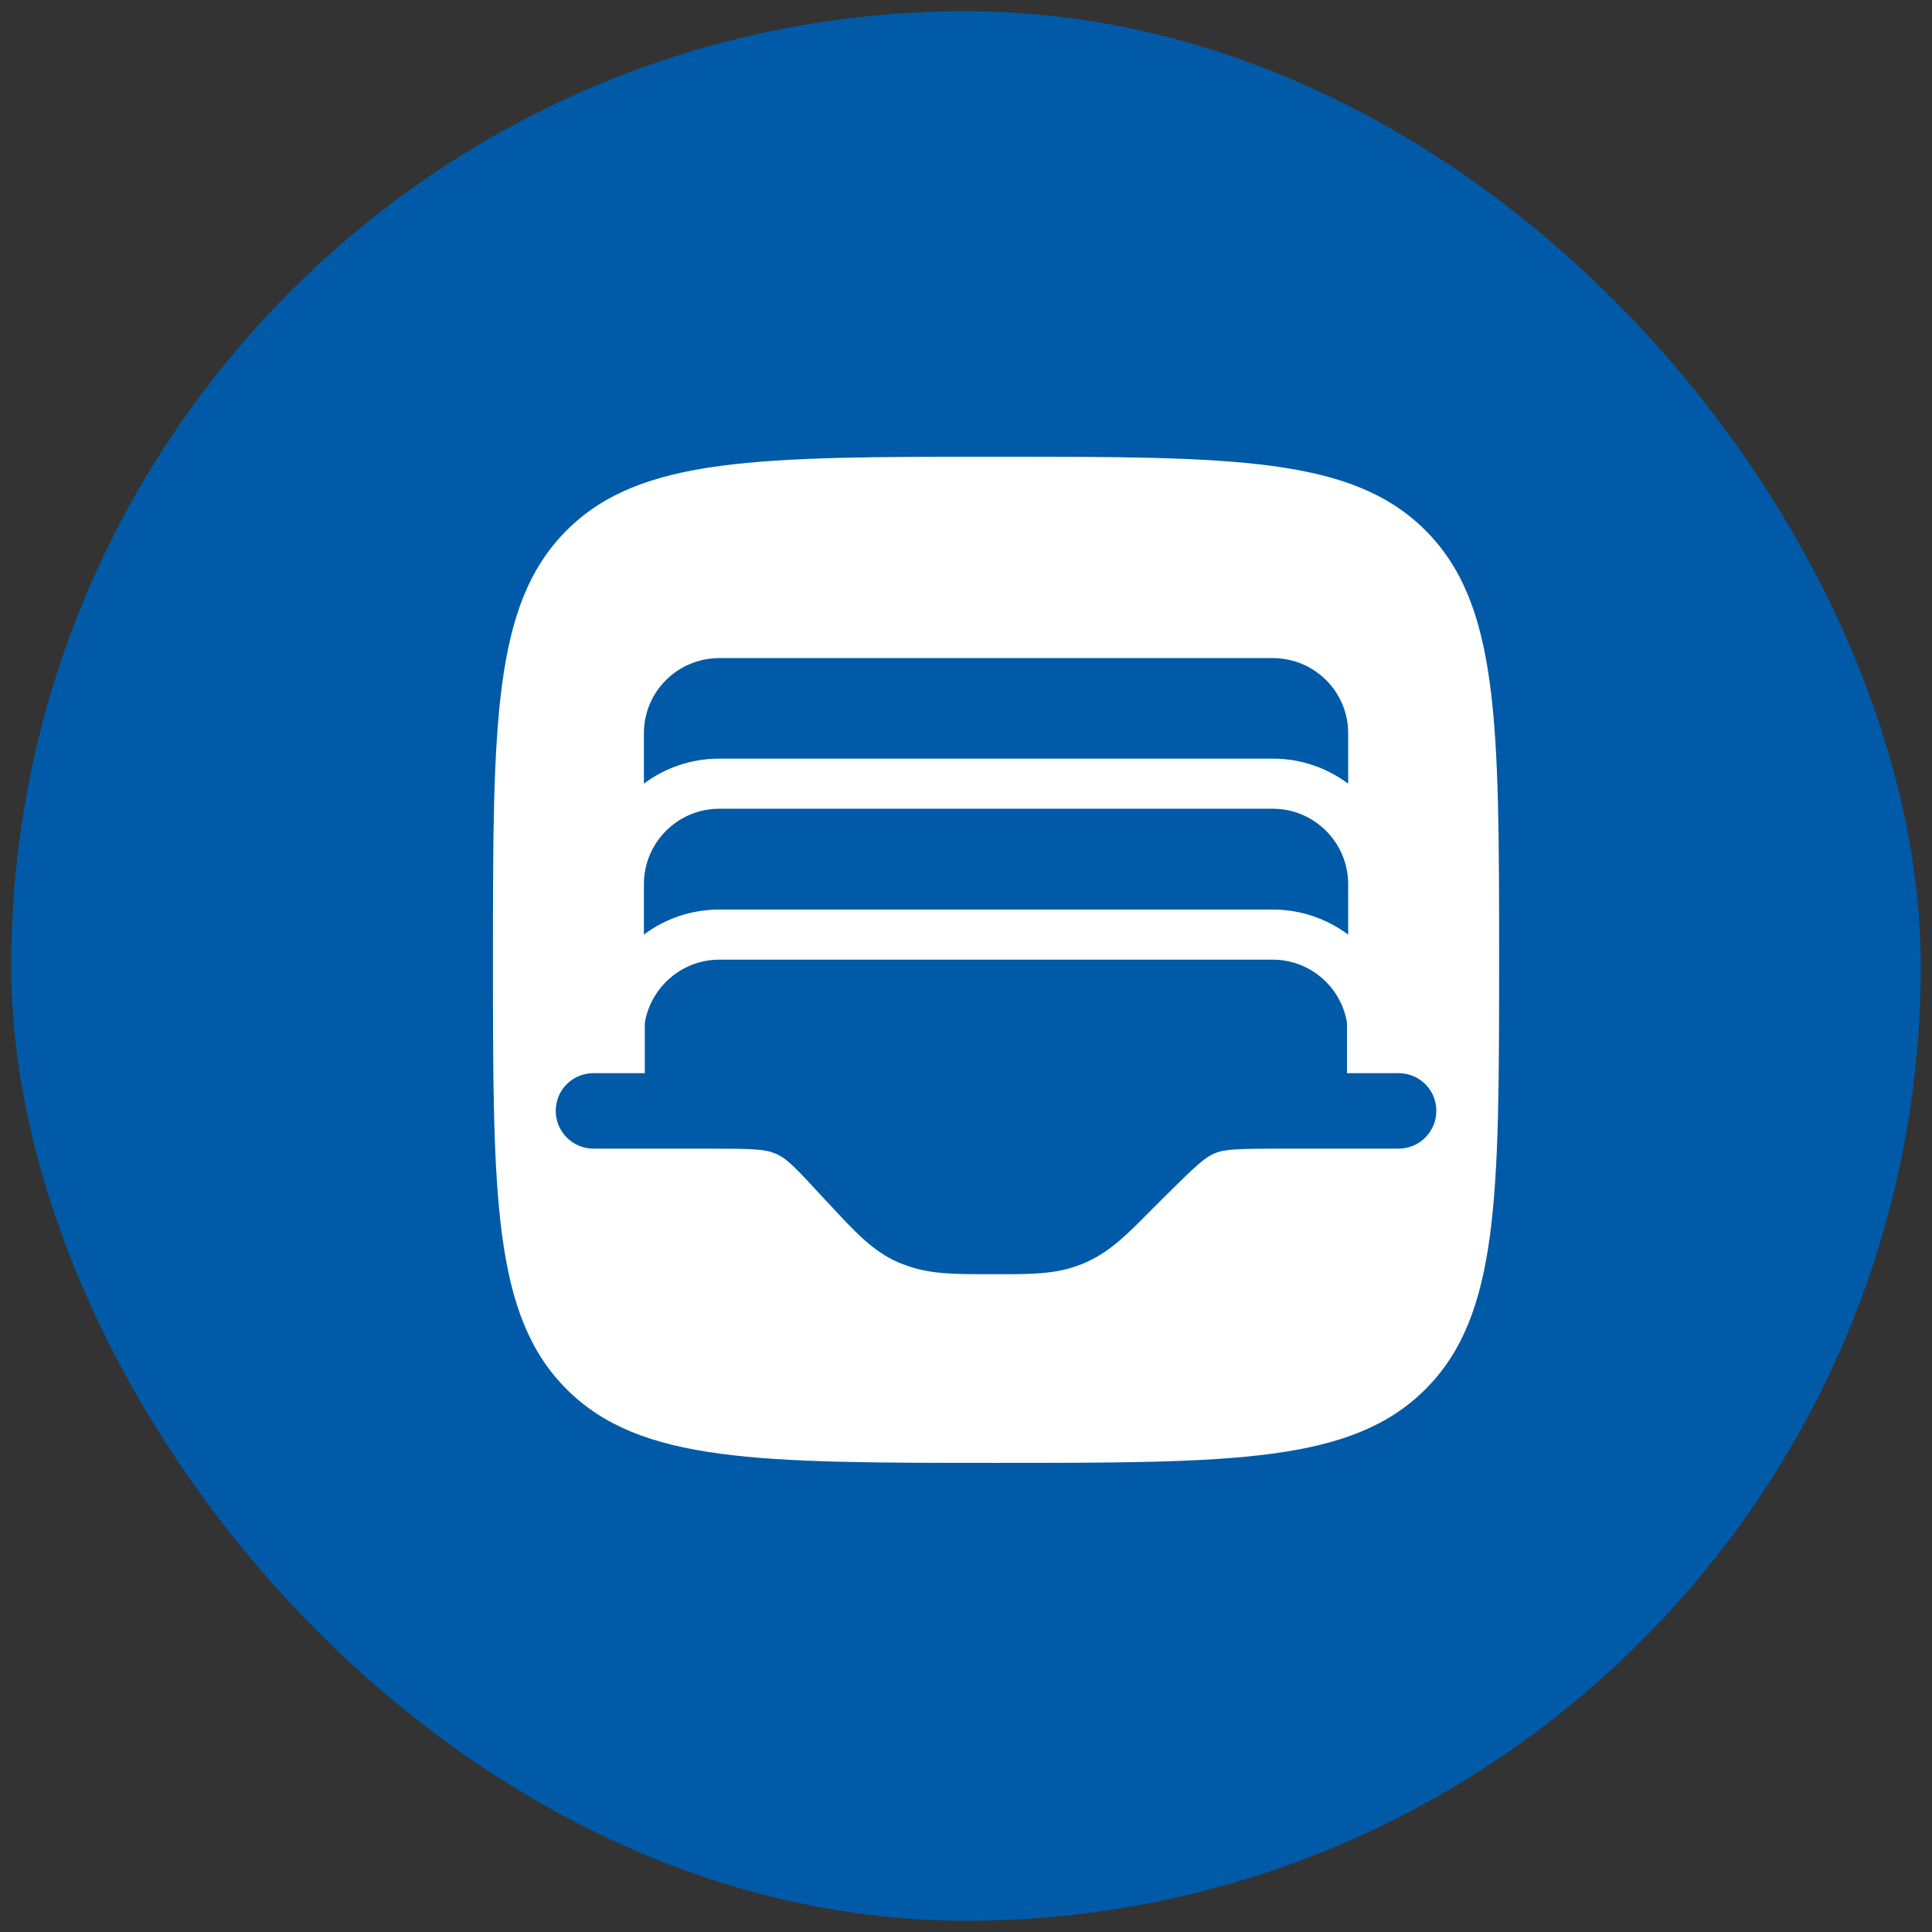 <svg width="64" height="64" viewBox="0 0 64 64" fill="none" xmlns="http://www.w3.org/2000/svg" xmlns:xlink="http://www.w3.org/1999/xlink">
	<rect x="0" y="0" width="64" height="64" fill="#333333" stroke="none"/>
	<desc>
			Created with Pixso.
	</desc>
	<defs>
		<clipPath id="clip991_1219">
			<rect id="Bold / Messages, Conversation / Inbox Archive" rx="0" width="38.333" height="38.333" transform="translate(13.833 12.633)" fill="white" fill-opacity="0"/>
		</clipPath>
		<clipPath id="clip991_1218">
			<rect id="Calendar" rx="0" width="38.333" height="38.333" transform="translate(13.333 12.833)" fill="white" fill-opacity="0"/>
		</clipPath>
		<clipPath id="clip991_1217">
			<rect id="Frame 150" rx="31.628" width="63.256" height="63.256" transform="translate(0.372 0.372)" fill="white" fill-opacity="0"/>
		</clipPath>
	</defs>
	<rect id="Frame 150" rx="31.628" width="63.256" height="63.256" transform="translate(0.372 0.372)" fill="#005AA7" fill-opacity="1"/>
	<g clip-path="url(#clip991_1217)">
		<g clip-path="url(#clip991_1218)">
			<g clip-path="url(#clip991_1219)">
				<path id="Subtract" d="M16.33 31.79C16.33 23.94 16.33 20.01 18.77 17.57C21.21 15.13 25.14 15.13 33 15.13C40.85 15.13 44.78 15.13 47.22 17.57C49.66 20.01 49.66 23.94 49.66 31.79C49.66 39.65 49.66 43.58 47.22 46.02C44.78 48.46 40.85 48.46 33 48.46C25.14 48.46 21.21 48.46 18.77 46.02C16.33 43.58 16.33 39.65 16.33 31.79ZM21.33 25.96L21.33 24.29C21.33 22.91 22.45 21.8 23.83 21.8L42.16 21.8C43.54 21.8 44.66 22.91 44.66 24.29L44.66 25.96C43.96 25.44 43.1 25.13 42.16 25.13L23.83 25.13C22.89 25.13 22.02 25.44 21.33 25.96ZM21.33 29.29L21.33 30.96C22.02 30.44 22.89 30.13 23.83 30.13L42.16 30.13C43.1 30.13 43.96 30.44 44.66 30.96L44.66 29.29C44.66 27.91 43.54 26.79 42.16 26.79L23.83 26.79C22.45 26.79 21.33 27.91 21.33 29.29ZM46.33 35.55C47.02 35.55 47.58 36.1 47.58 36.8C47.58 37.49 47.02 38.05 46.33 38.05L42.42 38.05C40.96 38.05 40.57 38.07 40.25 38.2C39.91 38.34 39.63 38.6 38.59 39.63L38.08 40.14C37.37 40.86 36.8 41.43 36.07 41.77C35.94 41.84 35.8 41.89 35.66 41.94C34.91 42.21 34.1 42.21 33.08 42.21L32.91 42.21L32.72 42.21C31.64 42.21 30.79 42.21 30 41.91C29.85 41.86 29.71 41.8 29.57 41.73C28.82 41.35 28.24 40.72 27.51 39.93L27.32 39.73C26.34 38.66 26.07 38.39 25.75 38.24C25.72 38.23 25.69 38.21 25.65 38.2C25.33 38.07 24.94 38.05 23.5 38.05L19.66 38.05C18.97 38.05 18.41 37.49 18.41 36.8C18.41 36.1 18.97 35.55 19.66 35.55L21.36 35.55L21.36 33.88C21.56 32.7 22.59 31.79 23.83 31.79L42.16 31.79C43.4 31.79 44.43 32.7 44.62 33.88L44.62 35.55L46.33 35.55Z" fill="#FFFFFF" fill-opacity="1" fill-rule="evenodd"/>
			</g>
		</g>
	</g>
</svg>
